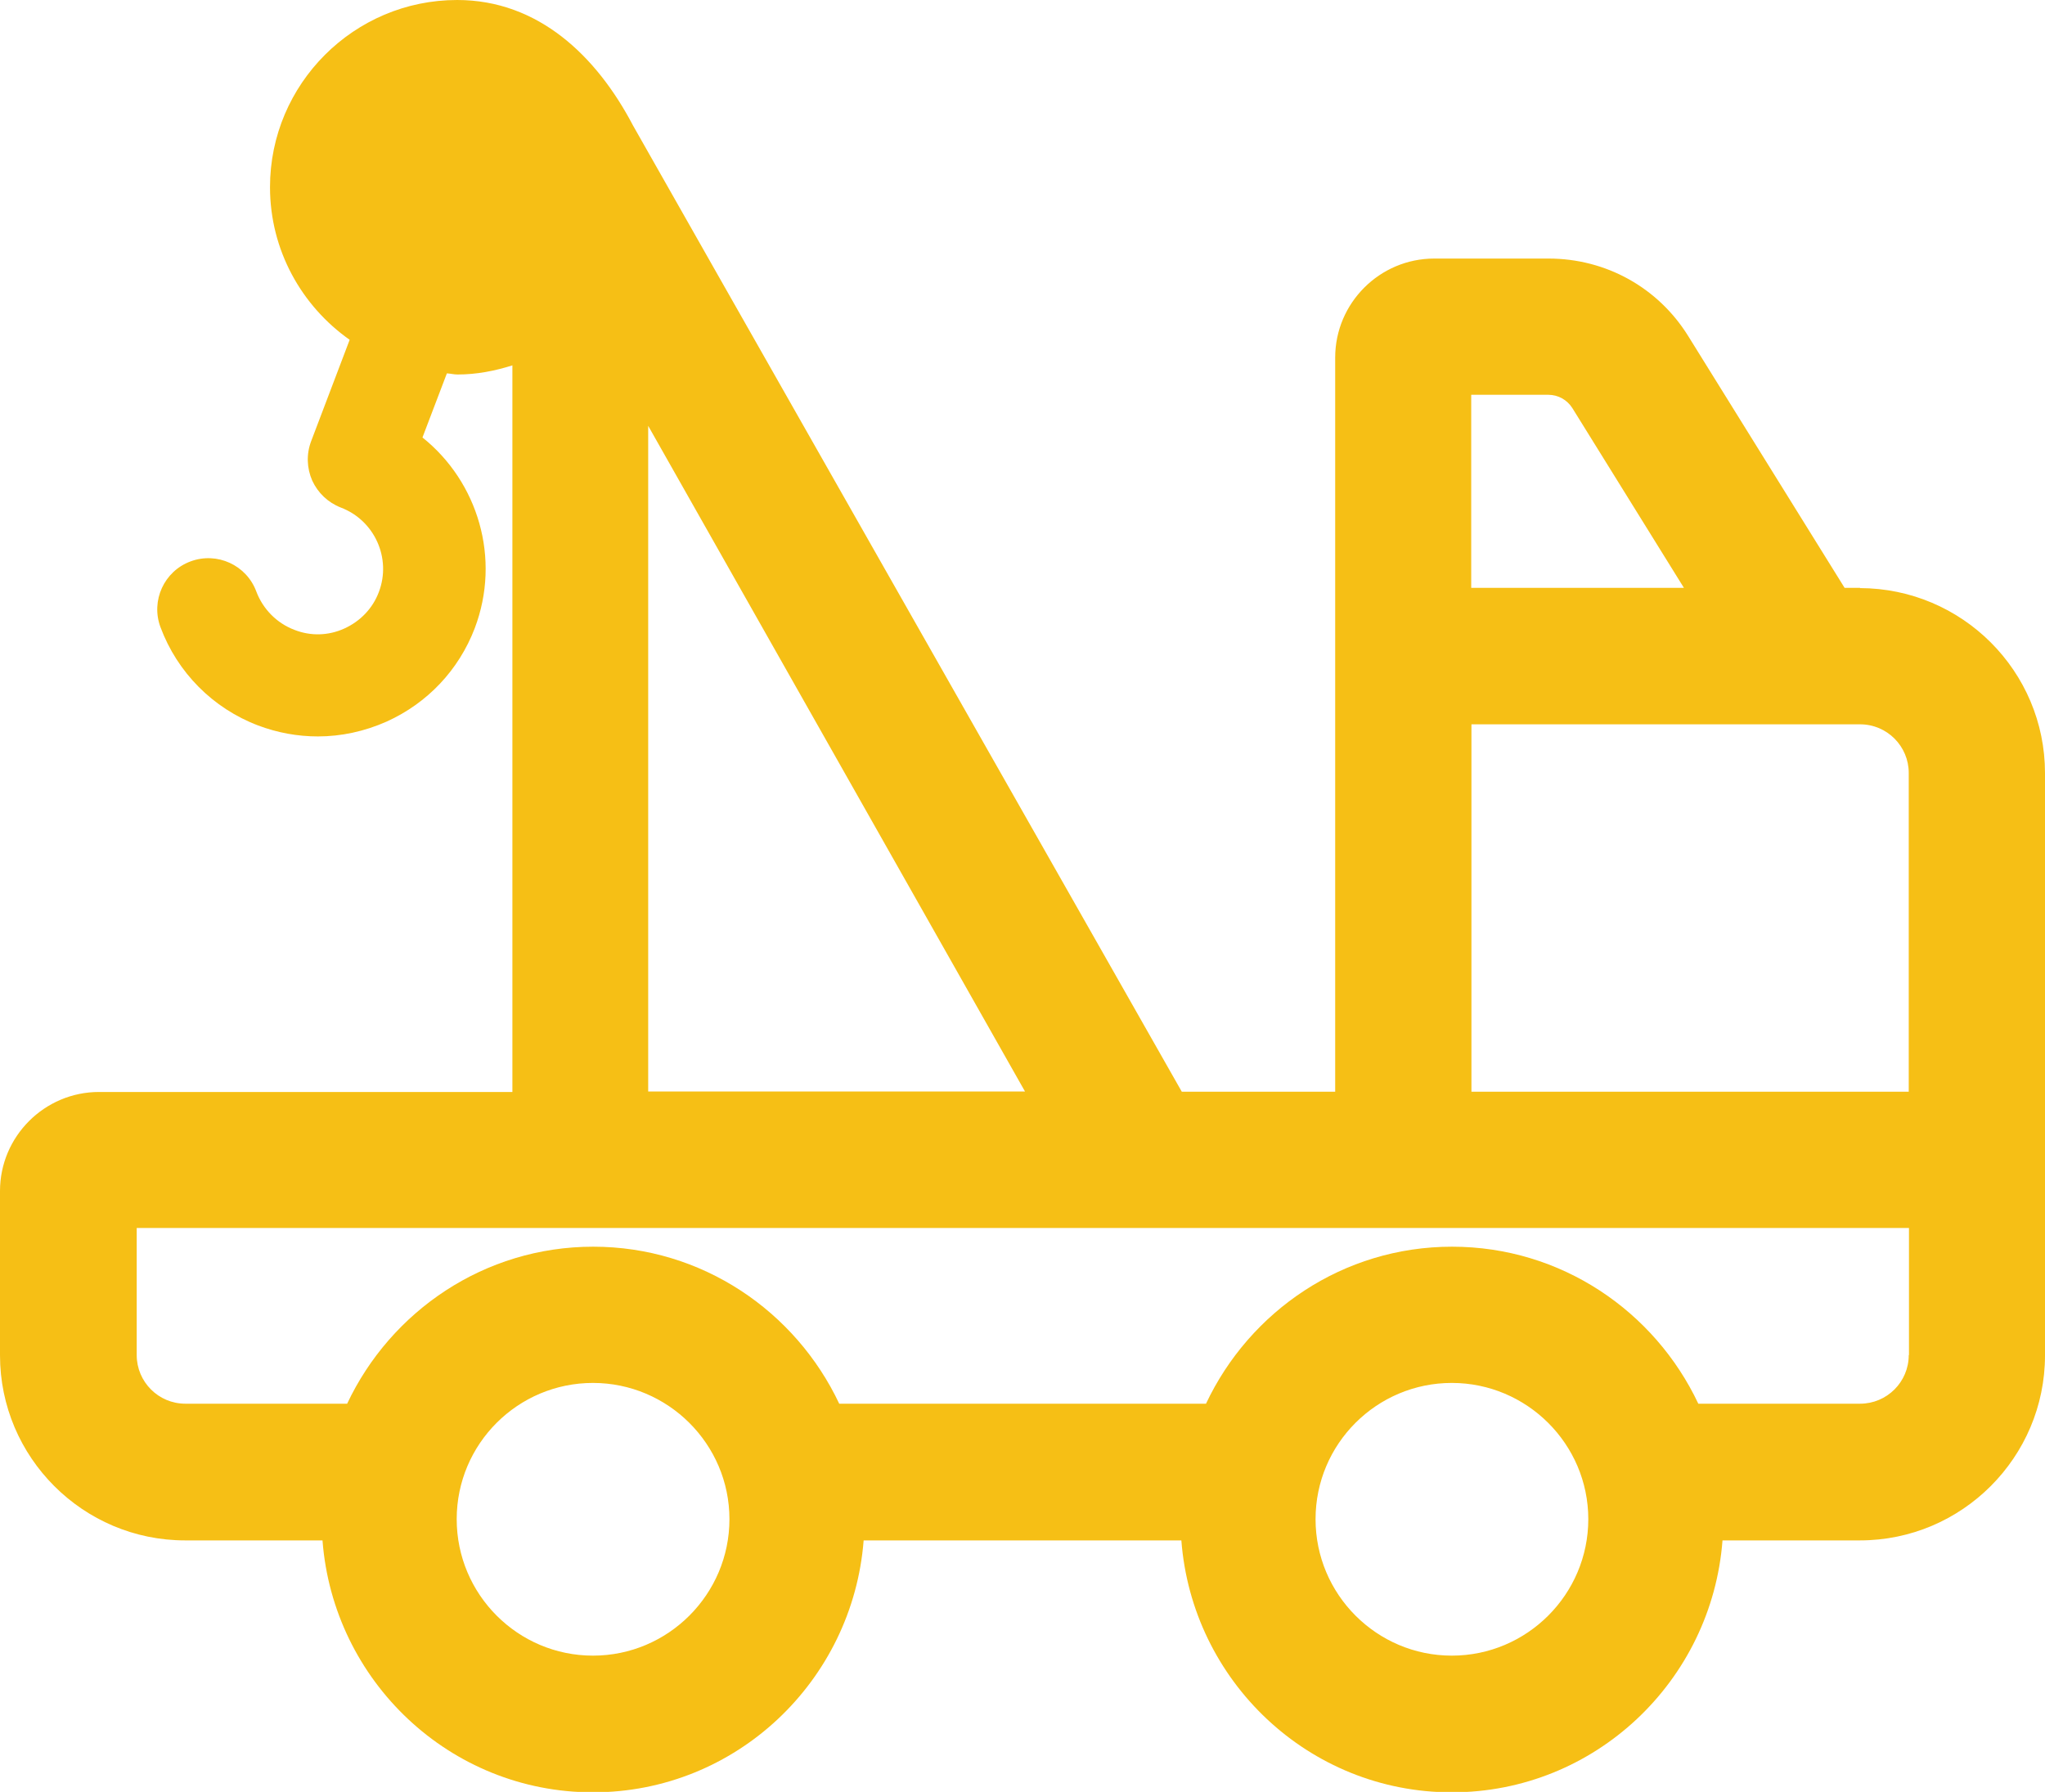 <svg xmlns="http://www.w3.org/2000/svg" id="Layer_2" data-name="Layer 2" viewBox="0 0 89.6 78.52"><defs><style>      .cls-1 {        fill: #f6bf15;        stroke-width: 0px;      }    </style></defs><g id="Layer_1-2" data-name="Layer 1"><path class="cls-1" d="M81.5,25.76h-.68l-6.85-11.03c-1.32-2.13-3.61-3.4-6.12-3.4h-5.01c-2.39,0-4.34,1.95-4.34,4.34v32.17h-6.72S27.8,5.63,27.73,5.49c-1.59-3.03-4.14-5.49-7.7-5.49-4.52,0-8.2,3.68-8.2,8.2,0,2.77,1.39,5.21,3.49,6.69l-1.69,4.45c-.21.56-.19,1.17.05,1.72.25.54.69.96,1.25,1.18,1.48.56,2.23,2.22,1.67,3.7-.27.72-.81,1.28-1.51,1.6-.7.32-1.48.34-2.19.06-.77-.29-1.38-.91-1.67-1.68-.43-1.16-1.72-1.75-2.88-1.32-1.16.43-1.75,1.72-1.32,2.88.74,1.99,2.3,3.56,4.28,4.31.85.32,1.73.48,2.62.48,1.02,0,2.04-.22,3.01-.65,1.79-.81,3.16-2.26,3.86-4.09,1.16-3.06.14-6.42-2.29-8.36l1.07-2.81c.16.01.31.05.47.05.84,0,1.64-.16,2.4-.4v31.84H4.34c-2.39,0-4.34,1.95-4.34,4.34v7.2c0,4.47,3.64,8.11,8.11,8.11h6.02c.47,6.16,5.58,11.04,11.85,11.04s11.38-4.88,11.86-11.04h13.92c.47,6.16,5.58,11.04,11.85,11.04s11.39-4.88,11.86-11.04h6.02c4.47,0,8.11-3.64,8.11-8.11v-25.51c0-4.47-3.63-8.1-8.11-8.11ZM67.84,17.3c.43,0,.82.22,1.05.58l4.89,7.88h-9.32v-8.46h3.38ZM28.4,18.66l16.51,29.17h-16.51v-29.17ZM25.98,72.55c-3.29,0-5.97-2.68-5.97-5.98s2.68-5.97,5.97-5.97,5.98,2.68,5.98,5.97-2.68,5.98-5.98,5.98ZM63.61,72.55c-3.29,0-5.97-2.68-5.97-5.98s2.68-5.97,5.97-5.97,5.98,2.68,5.98,5.97-2.68,5.98-5.98,5.98ZM83.63,59.38c0,1.18-.96,2.13-2.13,2.13h-7.09c-1.91-4.05-6.01-6.88-10.79-6.88s-8.87,2.83-10.78,6.88h-16.07c-1.91-4.05-6.01-6.88-10.78-6.88s-8.87,2.83-10.78,6.88h-7.09c-1.18,0-2.13-.96-2.13-2.13v-5.57h77.65v5.57ZM64.47,47.84v-16.1h17.03c1.18,0,2.13.96,2.13,2.13v13.97h-19.16Z"></path></g></svg>